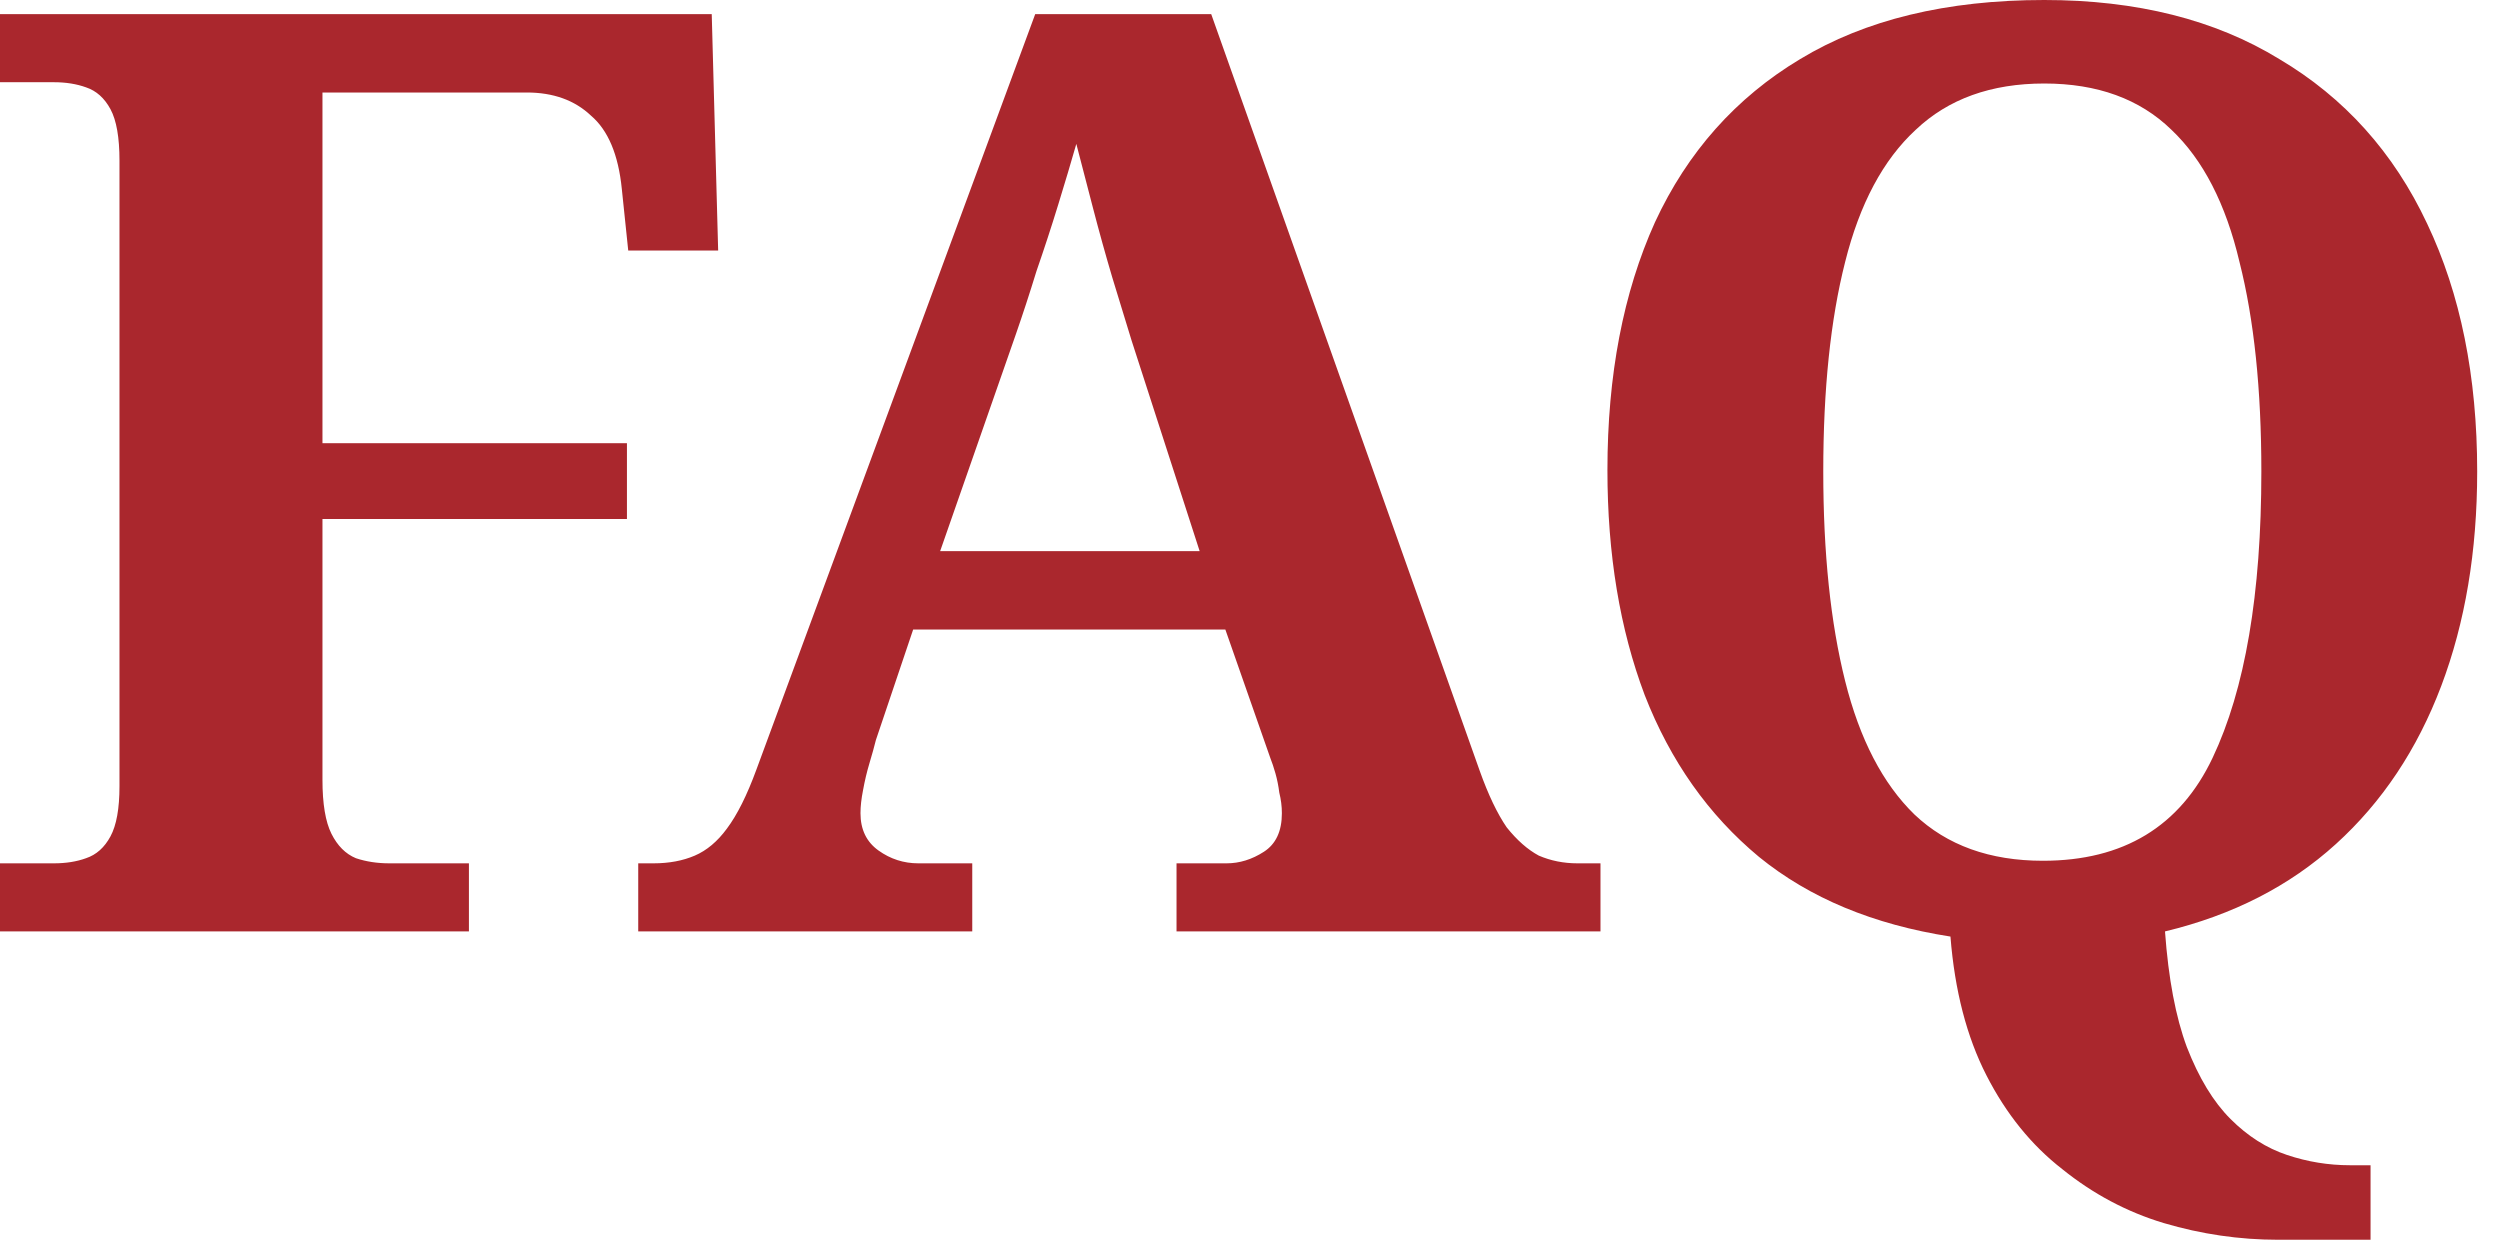<?xml version="1.0" encoding="UTF-8"?> <svg xmlns="http://www.w3.org/2000/svg" width="72" height="36" viewBox="0 0 72 36" fill="none"><path d="M4.54858e-06 26.825V24.864H1.554C1.899 24.864 2.208 24.815 2.479 24.716C2.775 24.617 3.009 24.408 3.182 24.087C3.355 23.767 3.441 23.285 3.441 22.644V4.625C3.441 3.959 3.355 3.466 3.182 3.145C3.009 2.825 2.775 2.615 2.479 2.516C2.208 2.418 1.899 2.368 1.554 2.368H4.54858e-06V0.407H20.498L20.683 7.215H18.093L17.908 5.439C17.809 4.453 17.513 3.75 17.02 3.33C16.551 2.886 15.935 2.664 15.17 2.664H9.287V12.765H18.056V14.948H9.287V22.459C9.287 23.15 9.373 23.668 9.546 24.013C9.719 24.358 9.953 24.593 10.249 24.716C10.545 24.815 10.866 24.864 11.211 24.864H13.505V26.825H4.54858e-06ZM18.381 26.825V24.864H18.825C19.269 24.864 19.664 24.79 20.009 24.642C20.354 24.494 20.663 24.235 20.934 23.865C21.23 23.471 21.514 22.903 21.785 22.163L29.814 0.407H34.883L42.616 22.2C42.863 22.891 43.122 23.433 43.393 23.828C43.689 24.198 43.997 24.47 44.318 24.642C44.663 24.79 45.033 24.864 45.428 24.864H46.094V26.825H33.884V24.864H35.327C35.697 24.864 36.055 24.753 36.4 24.531C36.745 24.309 36.918 23.939 36.918 23.421C36.918 23.224 36.893 23.026 36.844 22.829C36.819 22.632 36.782 22.447 36.733 22.274C36.684 22.102 36.634 21.953 36.585 21.83L35.29 18.13H26.299L25.226 21.312C25.177 21.509 25.115 21.732 25.041 21.978C24.967 22.225 24.905 22.484 24.856 22.755C24.807 23.002 24.782 23.224 24.782 23.421C24.782 23.89 24.955 24.247 25.3 24.494C25.645 24.741 26.028 24.864 26.447 24.864H28.001V26.825H18.381ZM27.076 15.873H34.55L32.589 9.805C32.416 9.238 32.231 8.634 32.034 7.992C31.837 7.326 31.652 6.66 31.479 5.994C31.306 5.328 31.146 4.712 30.998 4.144C30.85 4.662 30.677 5.242 30.48 5.883C30.283 6.525 30.073 7.166 29.851 7.807C29.654 8.449 29.456 9.053 29.259 9.62L27.076 15.873ZM65.608 35.705C64.498 35.705 63.4 35.545 62.315 35.224C61.254 34.904 60.28 34.386 59.392 33.67C58.504 32.98 57.776 32.079 57.209 30.969C56.641 29.859 56.296 28.527 56.173 26.973C53.953 26.628 52.115 25.863 50.66 24.679C49.204 23.471 48.107 21.916 47.367 20.017C46.651 18.118 46.294 15.96 46.294 13.542C46.294 10.804 46.75 8.424 47.663 6.401C48.6 4.379 49.994 2.812 51.844 1.702C53.718 0.568 56.062 0 58.874 0C61.538 0 63.795 0.568 65.645 1.702C67.519 2.812 68.938 4.391 69.9 6.438C70.862 8.461 71.343 10.841 71.343 13.579C71.343 15.873 70.997 17.933 70.307 19.758C69.616 21.584 68.605 23.101 67.273 24.309C65.941 25.518 64.3 26.357 62.352 26.825C62.45 28.182 62.66 29.292 62.981 30.155C63.326 31.043 63.745 31.734 64.239 32.227C64.732 32.721 65.275 33.066 65.867 33.263C66.459 33.461 67.063 33.559 67.68 33.559H68.272V35.705H65.608ZM58.837 24.79C61.155 24.79 62.783 23.803 63.721 21.83C64.658 19.857 65.127 17.107 65.127 13.579C65.127 11.211 64.917 9.201 64.498 7.548C64.103 5.871 63.449 4.601 62.537 3.737C61.624 2.849 60.403 2.405 58.874 2.405C57.344 2.405 56.111 2.849 55.174 3.737C54.236 4.601 53.558 5.871 53.139 7.548C52.719 9.201 52.51 11.211 52.51 13.579C52.51 15.922 52.719 17.933 53.139 19.61C53.558 21.288 54.224 22.57 55.137 23.458C56.074 24.346 57.307 24.79 58.837 24.79Z" fill="#AA272D"></path></svg> 